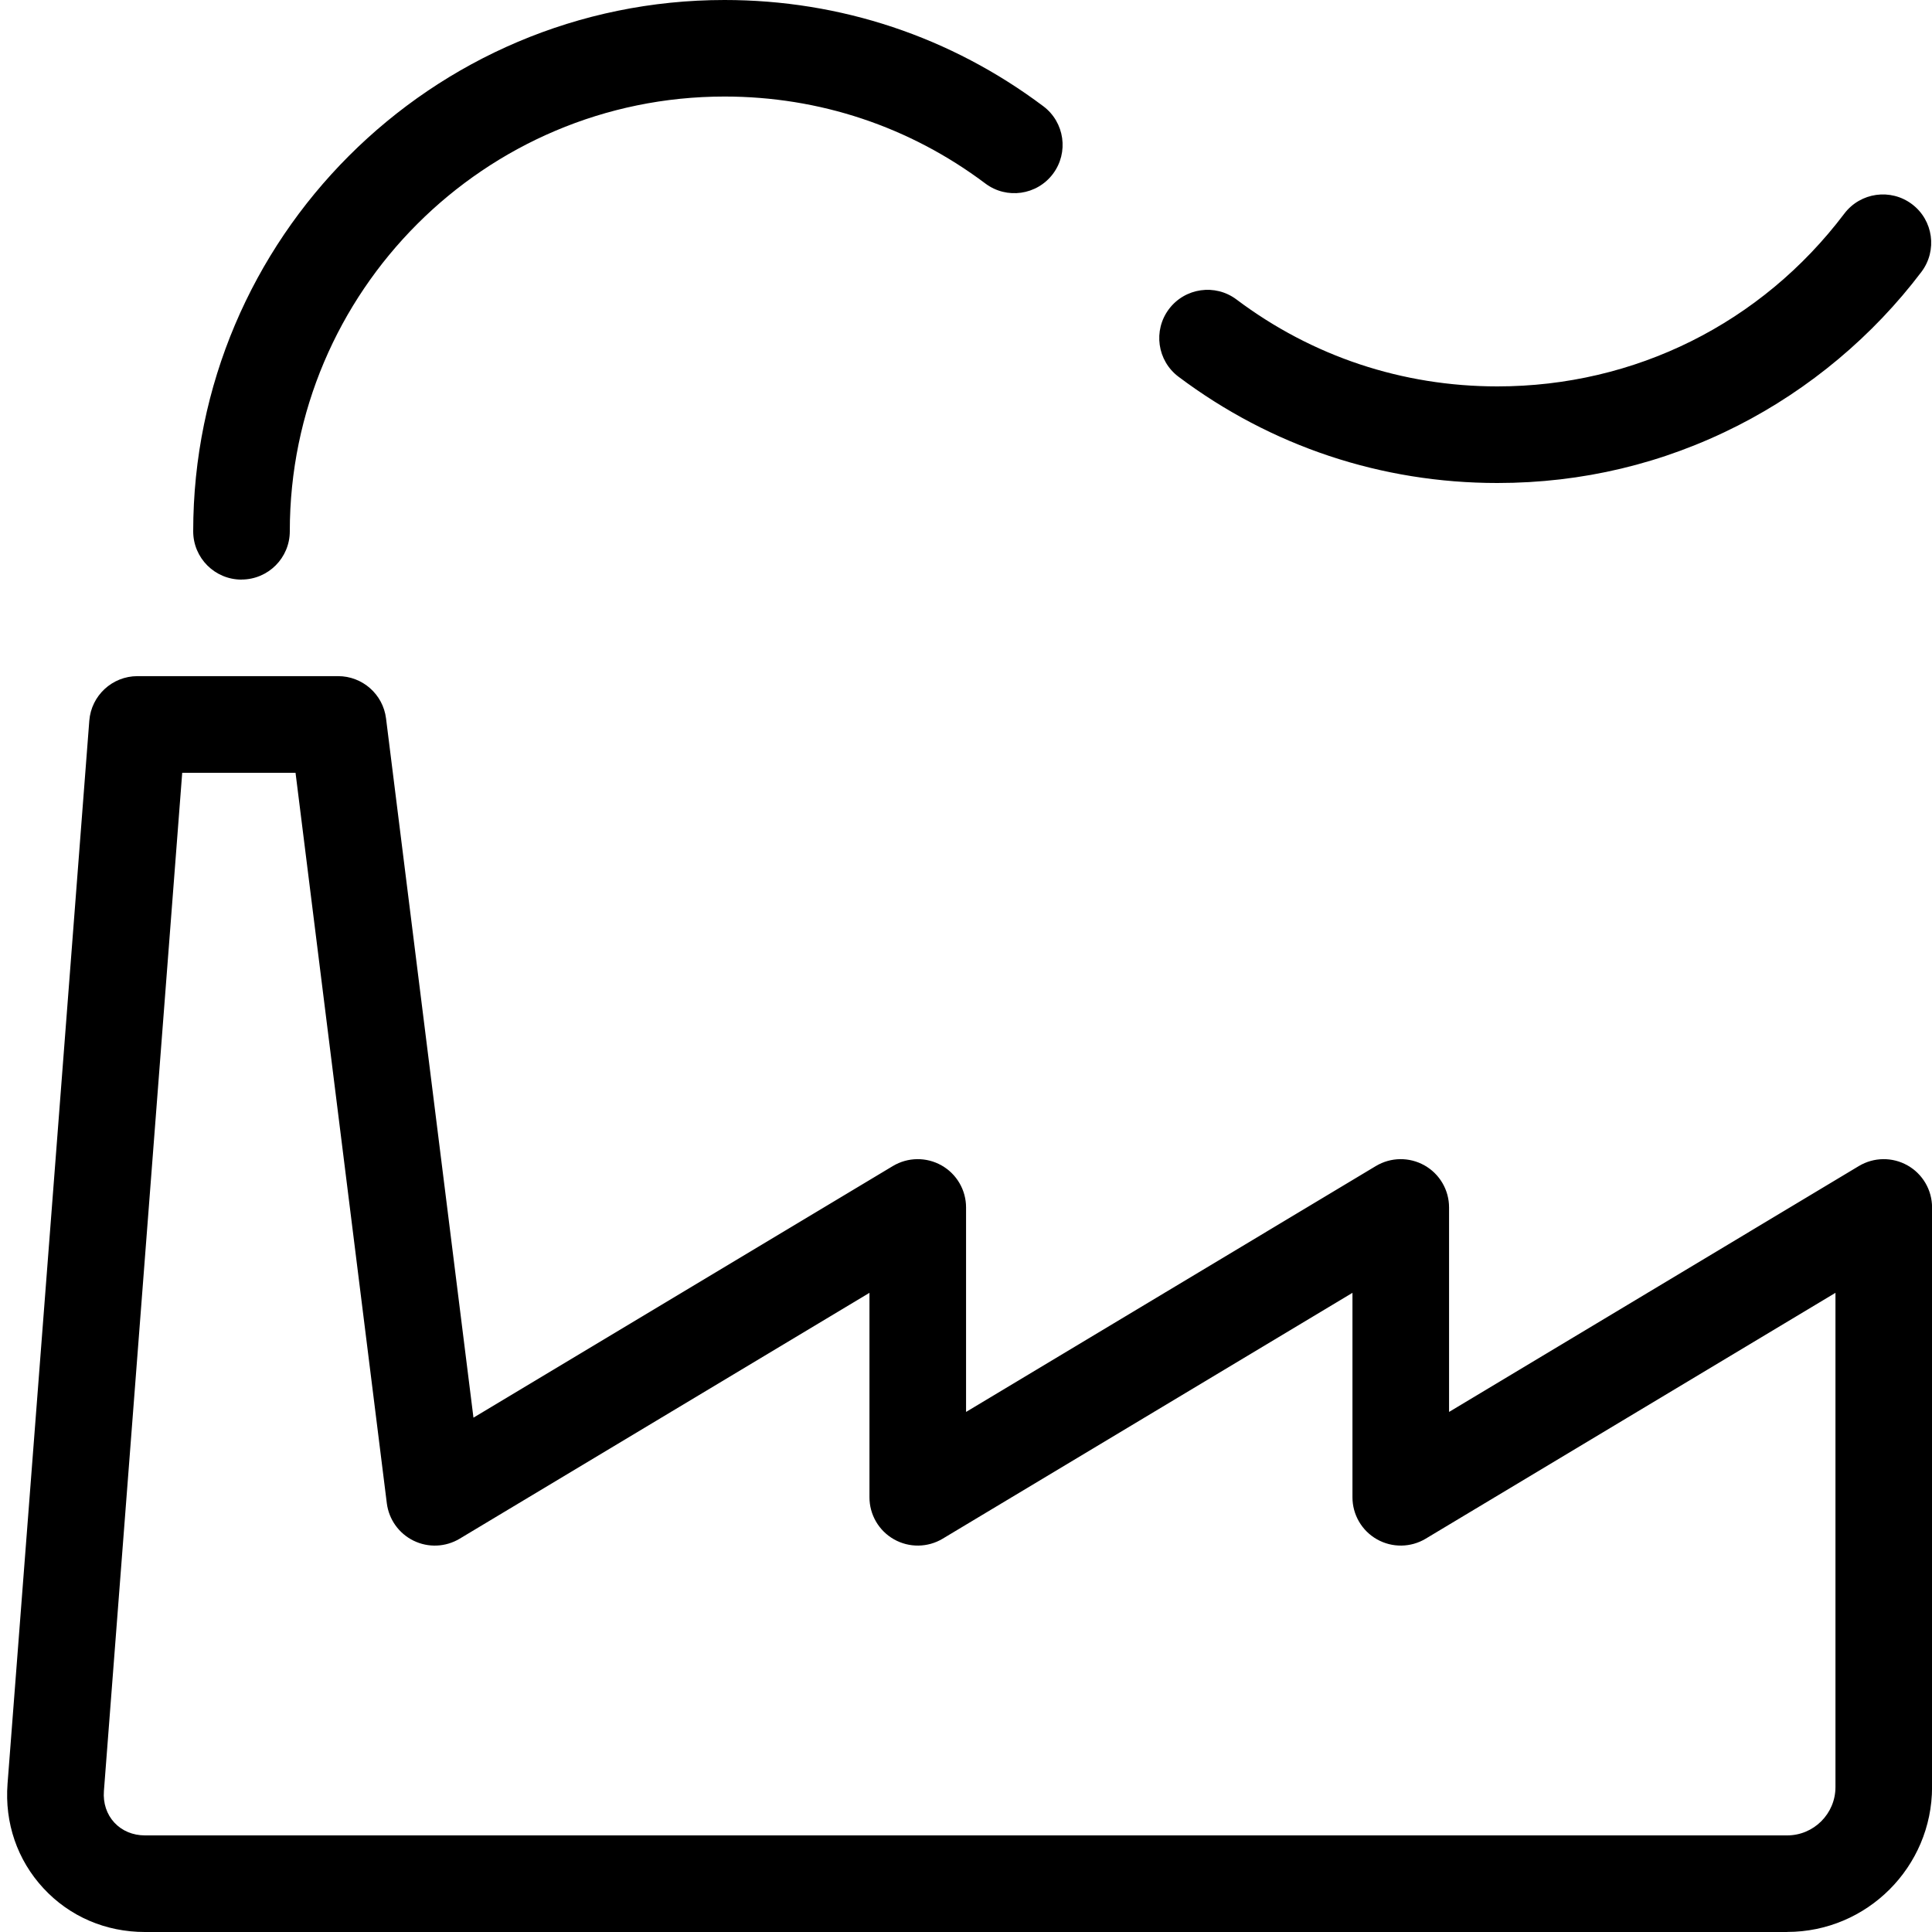 <!-- Generated by IcoMoon.io -->
<svg version="1.1" xmlns="http://www.w3.org/2000/svg" width="32" height="32" viewBox="0 0 32 32">
<path d="M29.6 32h-27.2c-0.651 0-1.248-0.257-1.681-0.725s-0.644-1.082-0.594-1.732l1.354-17.605c0.032-0.417 0.38-0.739 0.798-0.739h3.323c0.403 0 0.744 0.3 0.794 0.701l1.448 11.581 6.947-4.168c0.247-0.148 0.555-0.152 0.806-0.010s0.406 0.408 0.406 0.696v3.387l6.788-4.073c0.247-0.148 0.555-0.152 0.806-0.010s0.406 0.408 0.406 0.696v3.387l6.788-4.073c0.247-0.148 0.555-0.152 0.806-0.010s0.406 0.408 0.406 0.696v9.6c0 1.323-1.077 2.4-2.4 2.4zM3.018 12.8l-1.297 16.866c-0.015 0.2 0.046 0.385 0.173 0.522s0.307 0.212 0.507 0.212h27.2c0.441 0 0.8-0.359 0.8-0.8v-8.187l-6.788 4.073c-0.247 0.148-0.555 0.152-0.806 0.010s-0.406-0.408-0.406-0.696v-3.387l-6.788 4.073c-0.247 0.148-0.555 0.152-0.806 0.010s-0.406-0.408-0.406-0.696v-3.387l-6.788 4.073c-0.232 0.139-0.518 0.152-0.762 0.033s-0.41-0.352-0.444-0.62l-1.512-12.099h-1.876zM4 9.6c-0.442 0-0.8-0.358-0.8-0.8 0-4.852 3.948-8.8 8.8-8.8 1.922 0 3.748 0.609 5.281 1.76 0.353 0.265 0.424 0.767 0.159 1.12s-0.767 0.425-1.12 0.159c-1.254-0.942-2.747-1.44-4.32-1.44-3.97 0-7.2 3.23-7.2 7.2 0 0.442-0.358 0.8-0.8 0.8zM24.801 8c-1.922 0-3.748-0.609-5.281-1.76-0.353-0.265-0.424-0.767-0.159-1.12s0.767-0.425 1.12-0.159c1.253 0.942 2.747 1.439 4.32 1.439 2.277 0 4.372-1.043 5.747-2.862 0.267-0.352 0.768-0.422 1.121-0.156s0.422 0.768 0.156 1.121c-0.803 1.062-1.854 1.942-3.038 2.545-1.242 0.632-2.583 0.952-3.986 0.952z"></path>
</svg>
